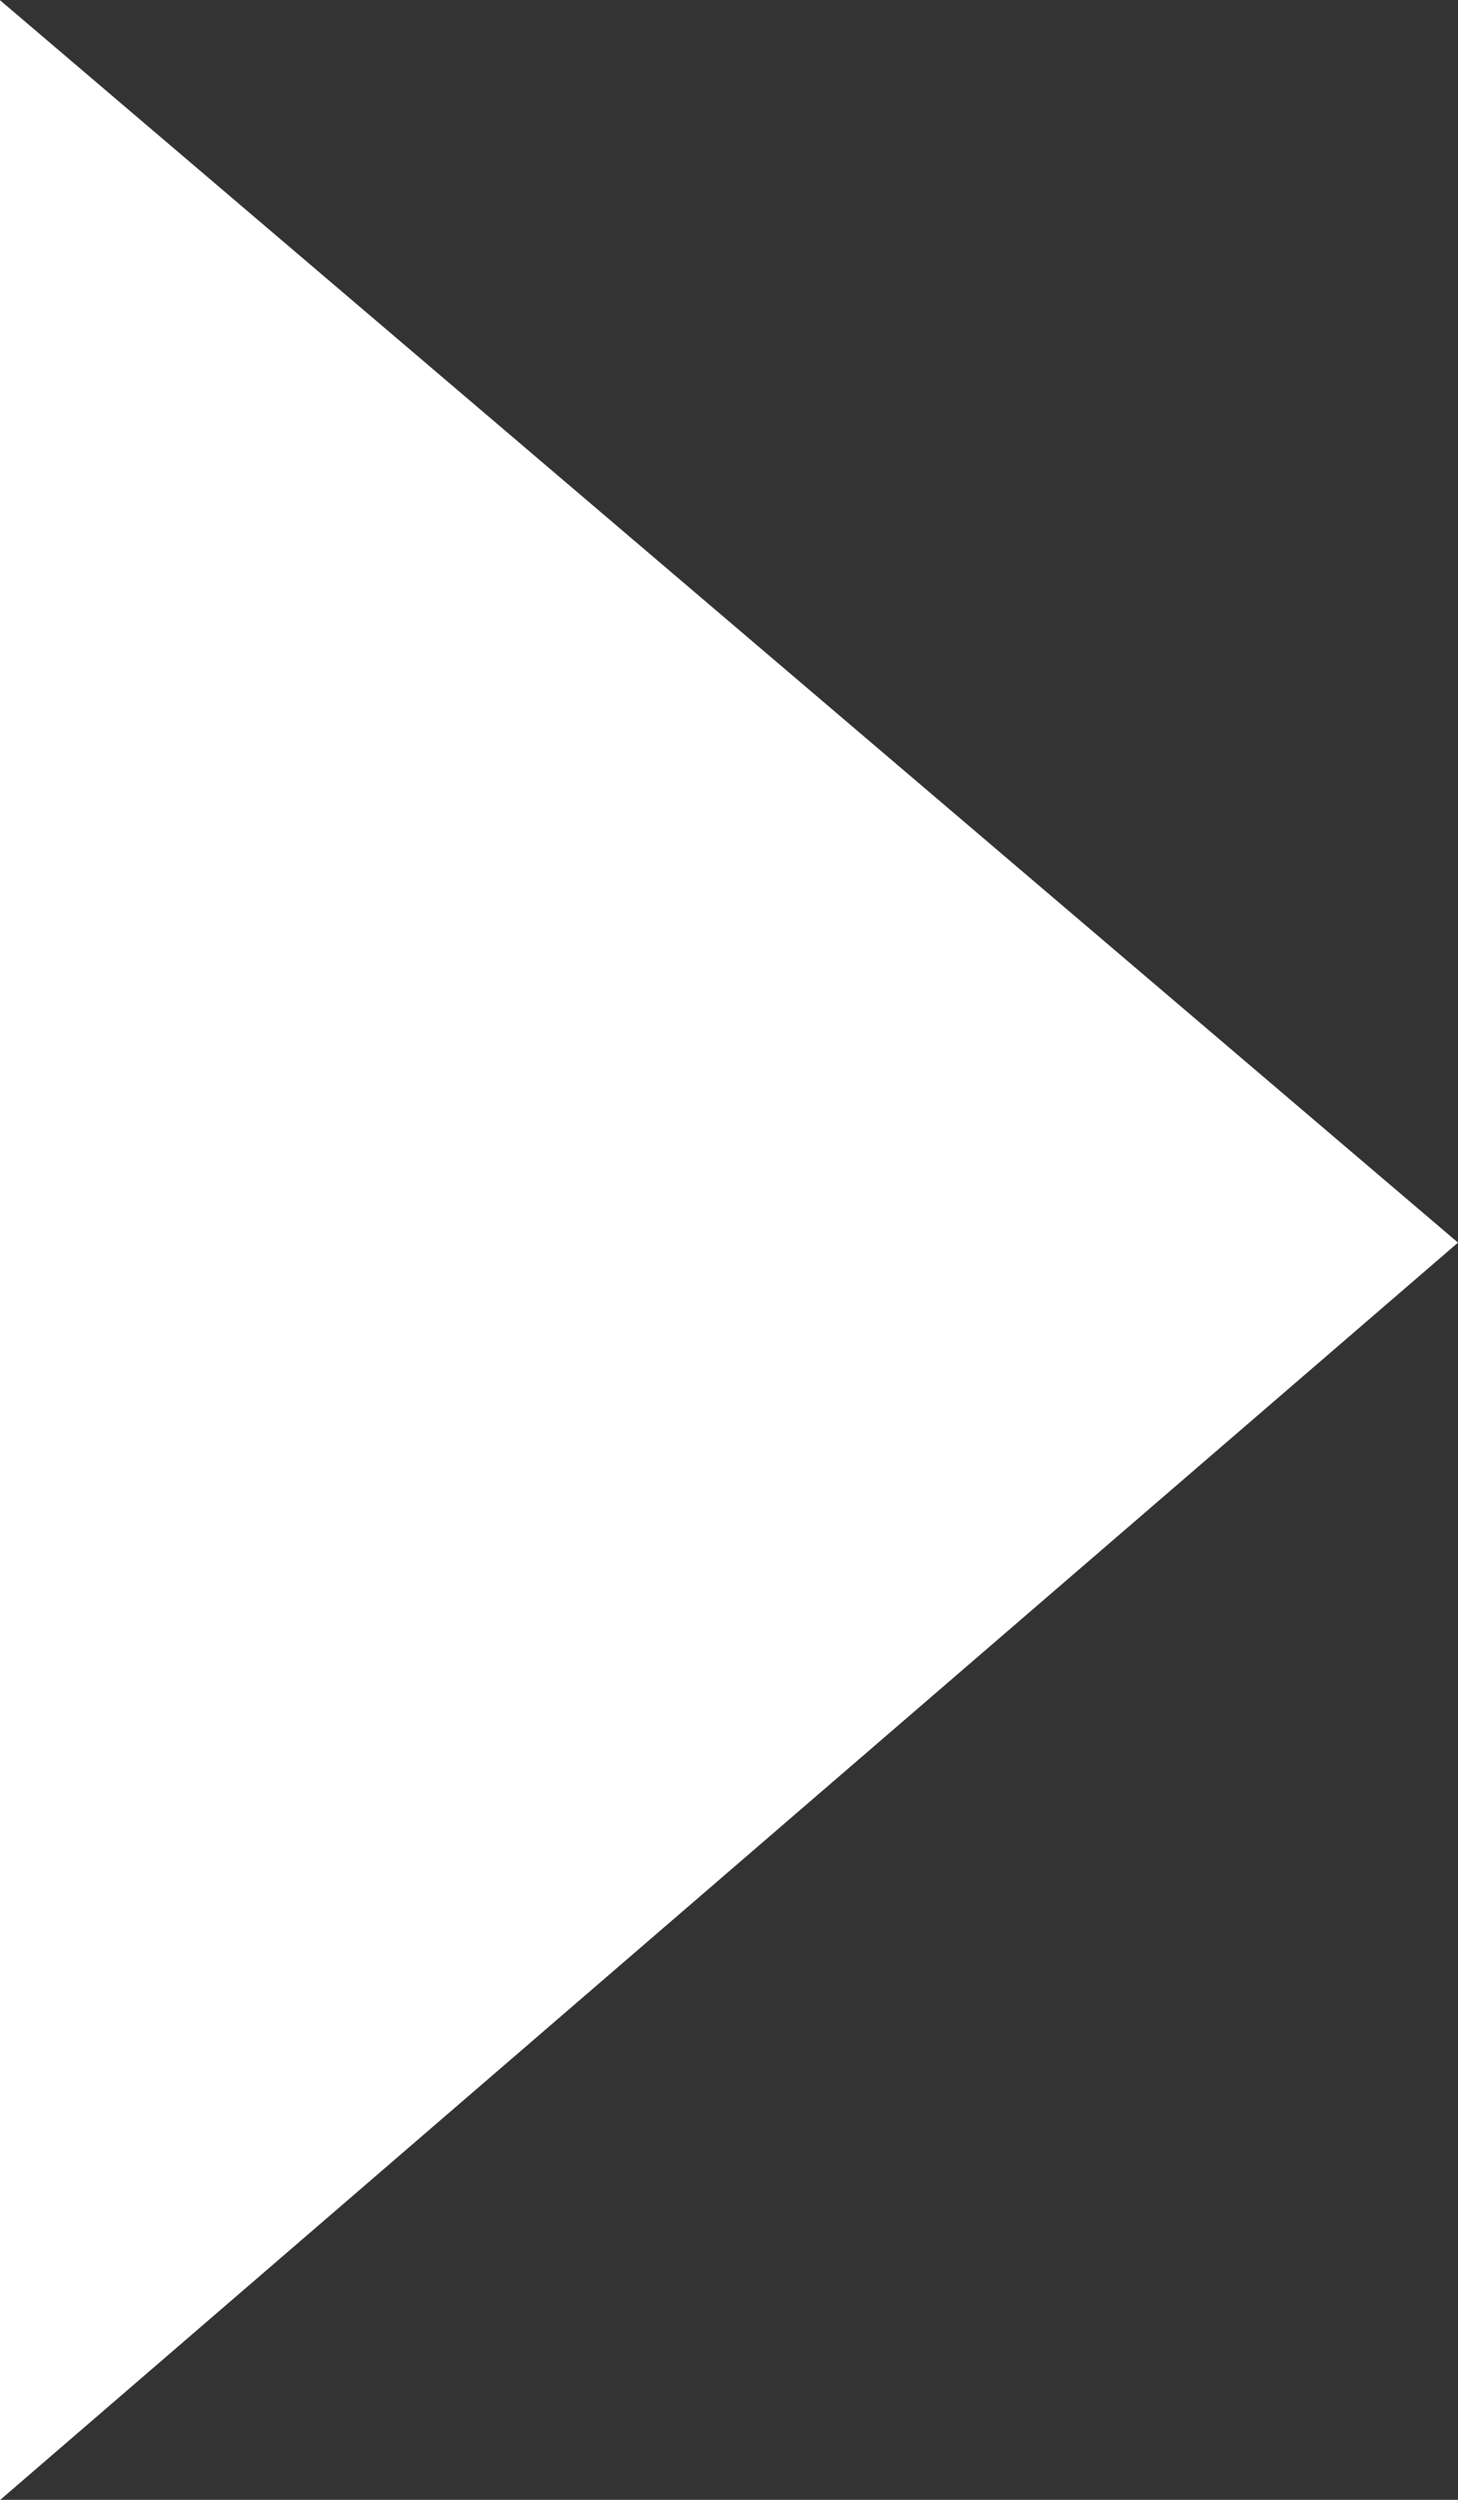 <svg xmlns="http://www.w3.org/2000/svg" viewBox="0 0 7 12">
  <rect x="0" y="0" width="7" height="12" fill="#333333" stroke="none"/>
  <defs>
    <style>
      .cls-1 {
        fill: #fff;
      }
    </style>
  </defs>
  <path id="Tracé_33" data-name="Tracé 33" class="cls-1" d="M3179.338,103.856l-7-5.964v12Z" transform="translate(-3172.338 -97.891)"/>
</svg>
